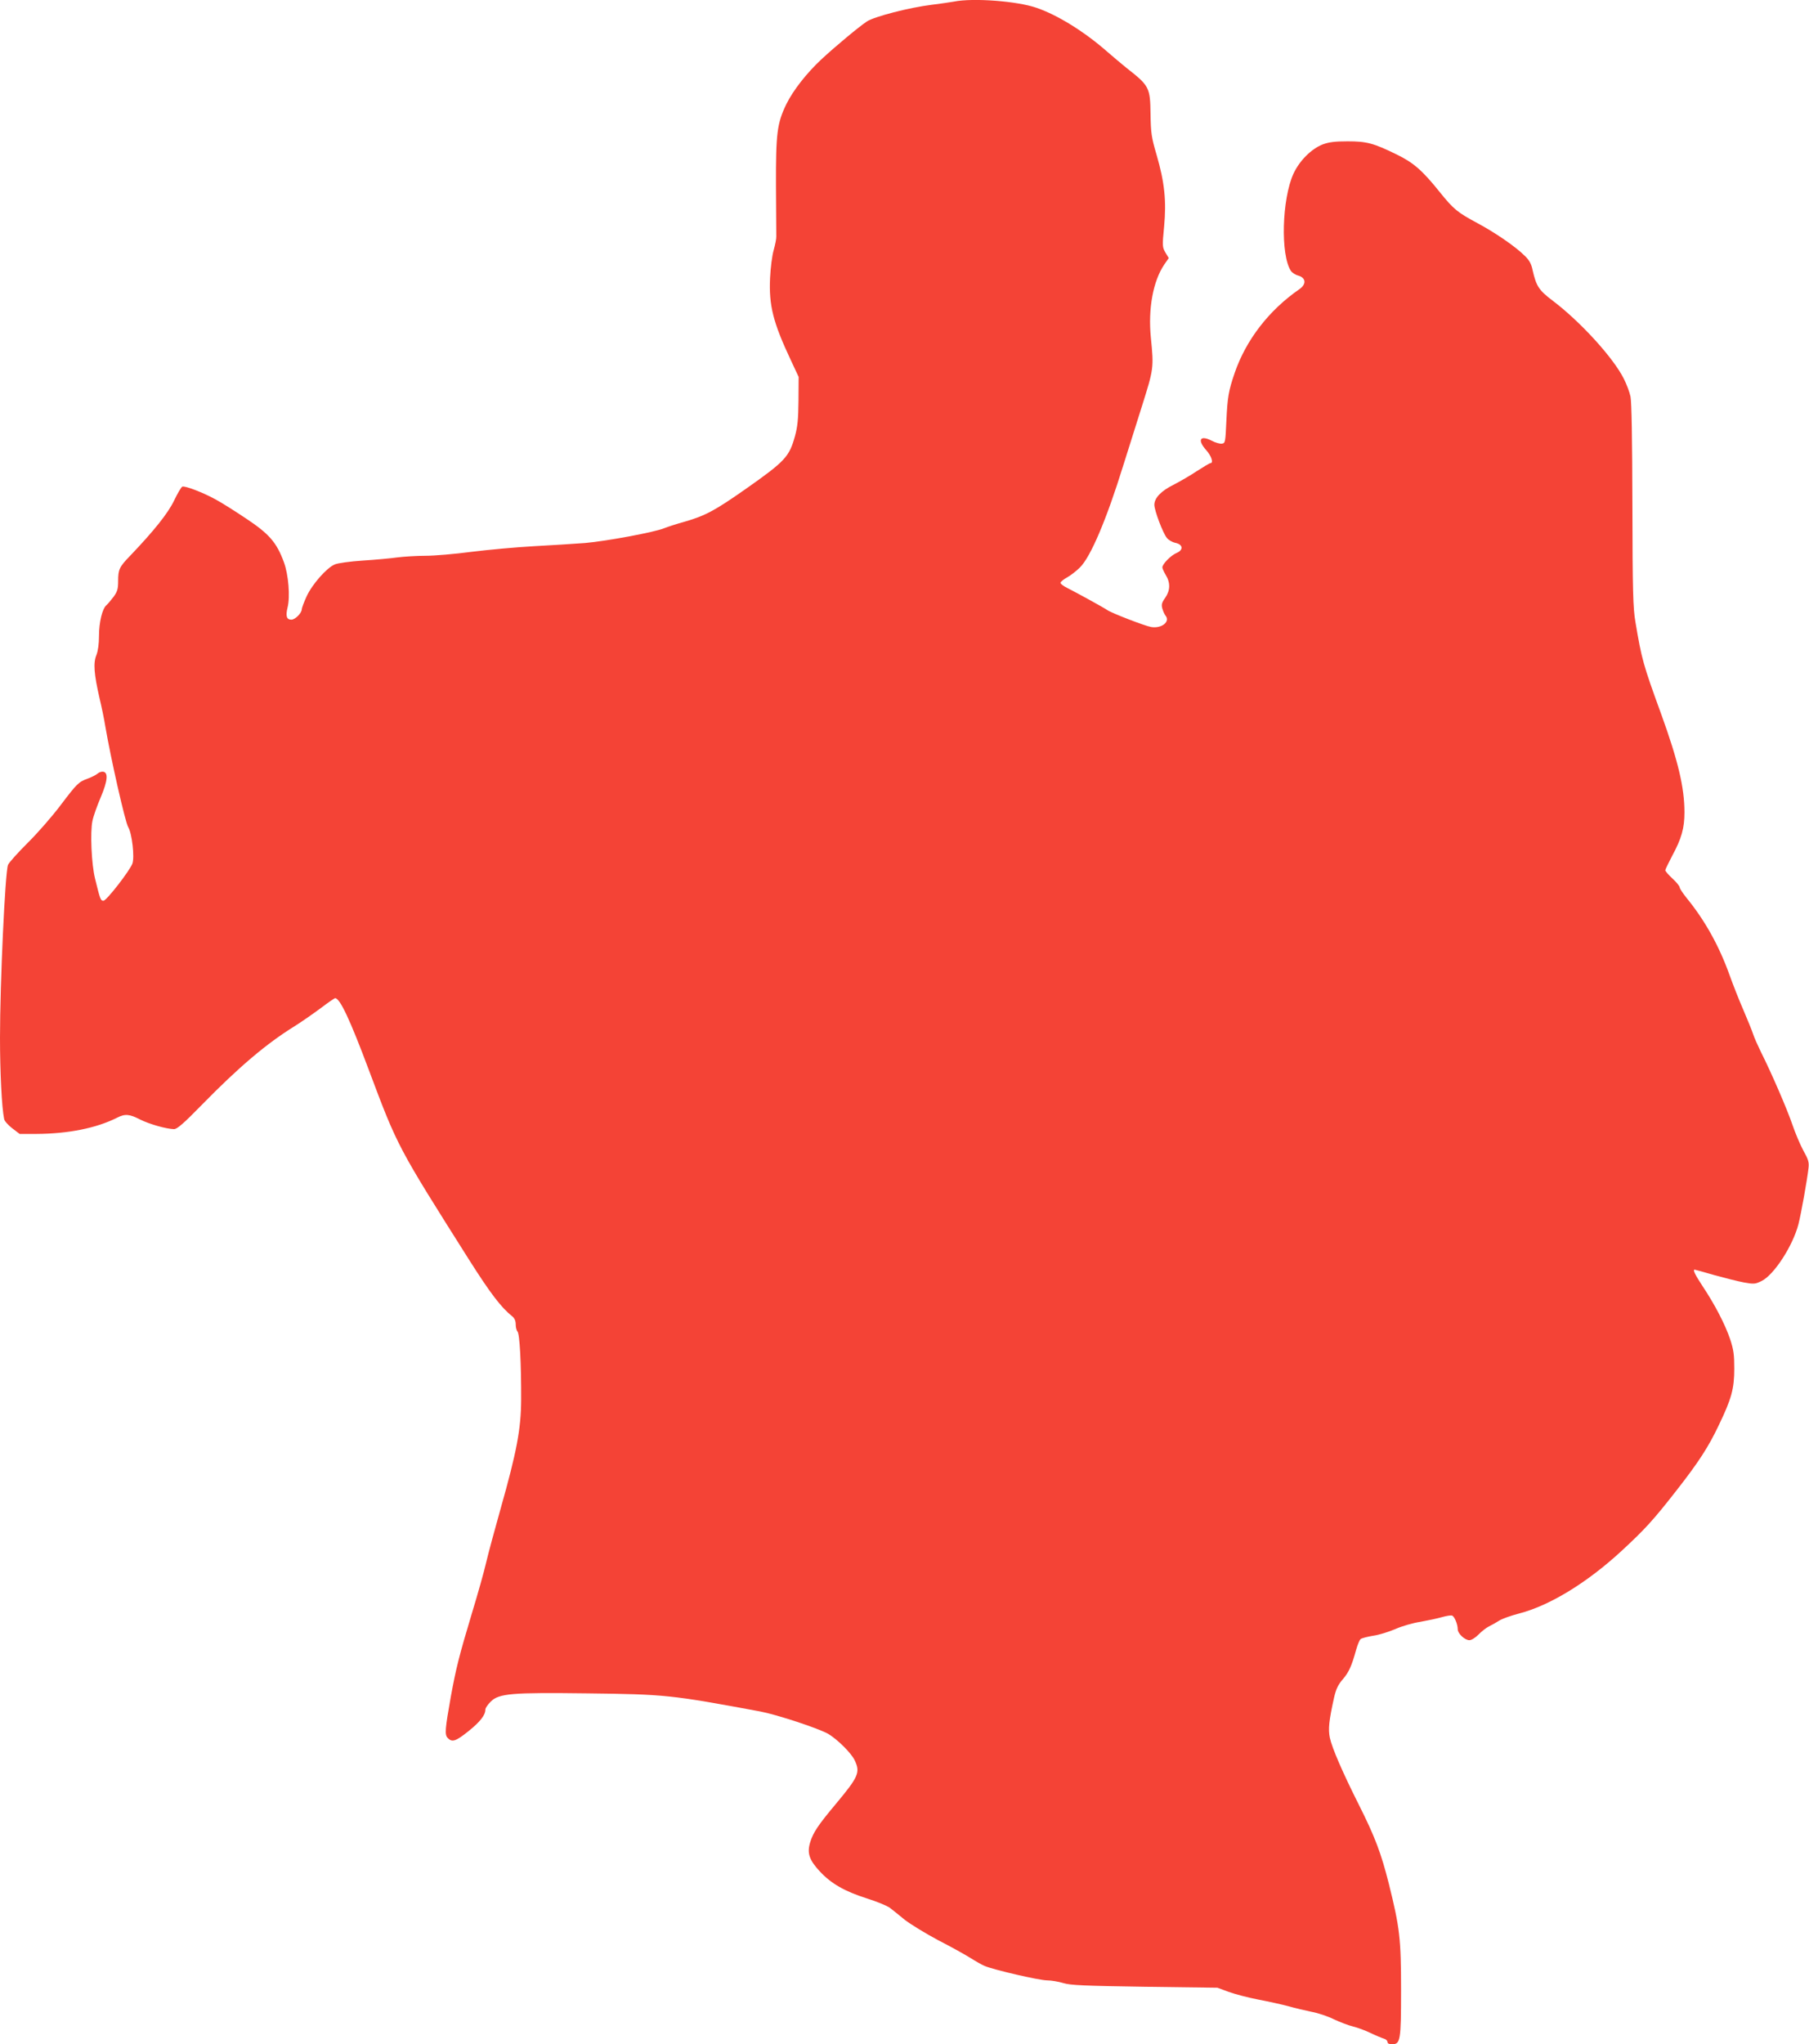 <?xml version="1.0" standalone="no"?>
<!DOCTYPE svg PUBLIC "-//W3C//DTD SVG 20010904//EN"
 "http://www.w3.org/TR/2001/REC-SVG-20010904/DTD/svg10.dtd">
<svg version="1.0" xmlns="http://www.w3.org/2000/svg"
 width="1133pt" height="1280pt" viewBox="0 0 1133 1280"
 preserveAspectRatio="xMidYMid meet">
<g transform="translate(0,1280) scale(0.1,-0.1)"
fill="#f44336" stroke="none">
<path d="M5975 12790 c-22 -4 -85 -13 -140 -20 -140 -17 -359 -74 -405 -104
-50 -33 -200 -158 -286 -238 -92 -86 -176 -193 -219 -280 -58 -120 -66 -181
-65 -512 1 -160 2 -302 2 -316 1 -14 -7 -52 -16 -85 -10 -33 -20 -112 -23
-176 -8 -171 19 -278 129 -512 l50 -107 -1 -149 c-1 -115 -6 -164 -22 -222
-36 -129 -60 -156 -309 -331 -191 -134 -252 -167 -380 -204 -51 -14 -109 -33
-129 -41 -58 -25 -367 -82 -496 -93 -66 -5 -210 -14 -320 -20 -110 -6 -285
-22 -390 -35 -104 -14 -235 -25 -290 -25 -55 0 -134 -5 -175 -10 -41 -6 -139
-15 -218 -20 -78 -5 -157 -16 -175 -24 -51 -21 -143 -126 -177 -201 -17 -37
-30 -73 -30 -80 0 -23 -41 -65 -65 -65 -30 0 -37 22 -24 76 17 67 6 206 -23
284 -45 123 -92 177 -235 272 -70 47 -157 102 -193 121 -78 43 -190 86 -208
80 -7 -3 -30 -42 -51 -86 -38 -80 -127 -191 -276 -347 -68 -70 -75 -86 -75
-158 0 -49 -5 -66 -28 -98 -16 -21 -36 -45 -45 -53 -26 -21 -47 -107 -47 -193
0 -49 -6 -93 -16 -119 -21 -50 -15 -120 19 -269 14 -58 30 -136 36 -175 34
-200 125 -603 144 -634 24 -40 41 -189 26 -229 -18 -46 -162 -232 -181 -232
-18 0 -21 9 -53 140 -22 89 -31 291 -16 360 6 30 30 97 52 148 43 102 48 154
16 160 -10 2 -26 -3 -36 -12 -9 -8 -37 -22 -61 -31 -58 -21 -67 -30 -173 -170
-50 -66 -141 -171 -204 -233 -63 -63 -118 -124 -123 -138 -18 -47 -50 -739
-50 -1082 0 -213 11 -440 26 -509 2 -12 25 -38 51 -58 l46 -35 106 0 c197 1
374 36 503 101 51 26 78 24 146 -11 58 -29 164 -59 212 -60 19 0 60 35 175
153 233 238 406 384 581 492 43 27 116 78 162 112 46 35 87 63 91 63 30 0 93
-134 212 -452 180 -480 179 -477 625 -1183 135 -213 202 -301 272 -357 15 -12
22 -29 22 -51 0 -18 5 -38 11 -44 14 -14 24 -204 23 -428 -1 -182 -27 -323
-129 -683 -36 -128 -77 -279 -90 -335 -13 -57 -53 -199 -89 -317 -81 -270 -99
-342 -132 -521 -37 -208 -40 -242 -19 -262 27 -28 50 -20 130 44 73 59 105
100 105 135 0 9 15 31 33 49 52 52 131 58 606 52 490 -6 519 -9 1081 -113 106
-20 367 -106 428 -141 58 -35 143 -119 165 -165 36 -76 24 -103 -117 -272
-113 -135 -143 -180 -162 -242 -20 -67 -6 -110 60 -181 71 -77 157 -126 296
-170 63 -20 129 -47 145 -60 17 -13 58 -46 92 -74 35 -27 129 -85 210 -128 82
-42 173 -93 203 -112 30 -19 69 -41 85 -48 55 -24 344 -91 393 -91 26 0 72 -8
102 -17 46 -14 127 -17 510 -23 l455 -6 70 -26 c39 -14 122 -36 185 -48 63
-12 149 -31 190 -42 41 -12 107 -27 145 -35 39 -7 102 -28 140 -47 39 -18 93
-39 120 -45 28 -7 77 -25 110 -41 33 -16 70 -31 83 -35 12 -3 22 -13 22 -21 0
-9 10 -14 28 -14 53 0 57 21 57 339 0 323 -8 390 -76 664 -49 195 -88 297
-188 496 -102 203 -168 355 -182 420 -11 54 -6 106 27 254 12 51 25 79 54 112
38 44 56 84 84 186 9 31 21 61 28 66 7 6 43 15 79 21 37 5 99 25 139 42 40 18
110 38 156 45 45 8 106 21 134 29 28 8 57 13 65 10 15 -6 35 -55 35 -86 0 -26
44 -68 73 -68 13 0 37 15 58 36 18 19 48 42 64 50 17 8 45 24 64 36 18 12 75
32 125 45 190 49 424 191 641 391 147 136 198 191 347 382 136 174 198 269
263 406 80 166 97 229 97 354 0 88 -4 118 -26 185 -32 94 -96 217 -172 331
-48 73 -63 104 -50 104 3 0 58 -15 123 -34 65 -18 148 -39 185 -46 62 -11 71
-11 111 9 77 37 196 220 231 356 16 62 55 278 63 352 4 36 -1 53 -32 108 -20
37 -51 110 -69 163 -33 97 -131 324 -198 457 -19 39 -41 88 -48 110 -7 22 -35
90 -61 151 -27 62 -66 161 -87 220 -65 181 -153 340 -269 482 -24 30 -43 59
-43 66 0 7 -20 32 -45 55 -25 23 -45 46 -45 52 0 5 20 46 44 92 58 107 76 172
76 271 0 155 -40 322 -144 610 -116 318 -124 349 -163 581 -15 86 -18 189 -19
730 -1 422 -5 647 -12 682 -6 29 -25 78 -41 110 -66 133 -274 360 -446 490
-86 65 -103 90 -126 191 -8 40 -21 63 -49 90 -58 58 -185 145 -297 205 -125
67 -149 87 -233 191 -112 140 -167 187 -271 238 -147 72 -189 83 -309 83 -80
0 -117 -5 -155 -19 -72 -28 -146 -102 -184 -184 -72 -158 -82 -508 -16 -608 7
-11 28 -25 47 -30 48 -14 51 -54 6 -85 -191 -132 -334 -318 -405 -524 -39
-114 -45 -153 -52 -300 -6 -134 -7 -140 -28 -143 -12 -2 -40 6 -63 18 -74 38
-93 6 -35 -59 32 -35 47 -81 26 -81 -5 0 -43 -23 -85 -50 -42 -28 -108 -66
-145 -85 -79 -39 -121 -83 -121 -126 0 -35 52 -174 78 -207 10 -13 34 -27 53
-31 49 -10 53 -45 7 -64 -35 -15 -88 -69 -88 -90 0 -7 10 -28 21 -47 30 -48
29 -97 -3 -143 -22 -31 -25 -43 -18 -68 5 -17 14 -37 20 -44 31 -38 -25 -82
-90 -71 -38 6 -250 88 -275 106 -17 13 -198 112 -248 137 -27 13 -47 29 -45
35 3 7 22 22 44 34 21 12 56 39 77 60 68 66 168 303 272 639 26 83 78 248 116
368 75 238 76 242 57 433 -18 182 14 355 85 459 l27 39 -21 35 c-19 33 -20 40
-8 162 15 161 3 277 -47 449 -33 112 -36 138 -38 255 -2 168 -8 178 -151 290
-27 22 -81 67 -120 101 -141 124 -309 229 -443 275 -120 42 -397 63 -517 39z"/>
</g>
</svg>
